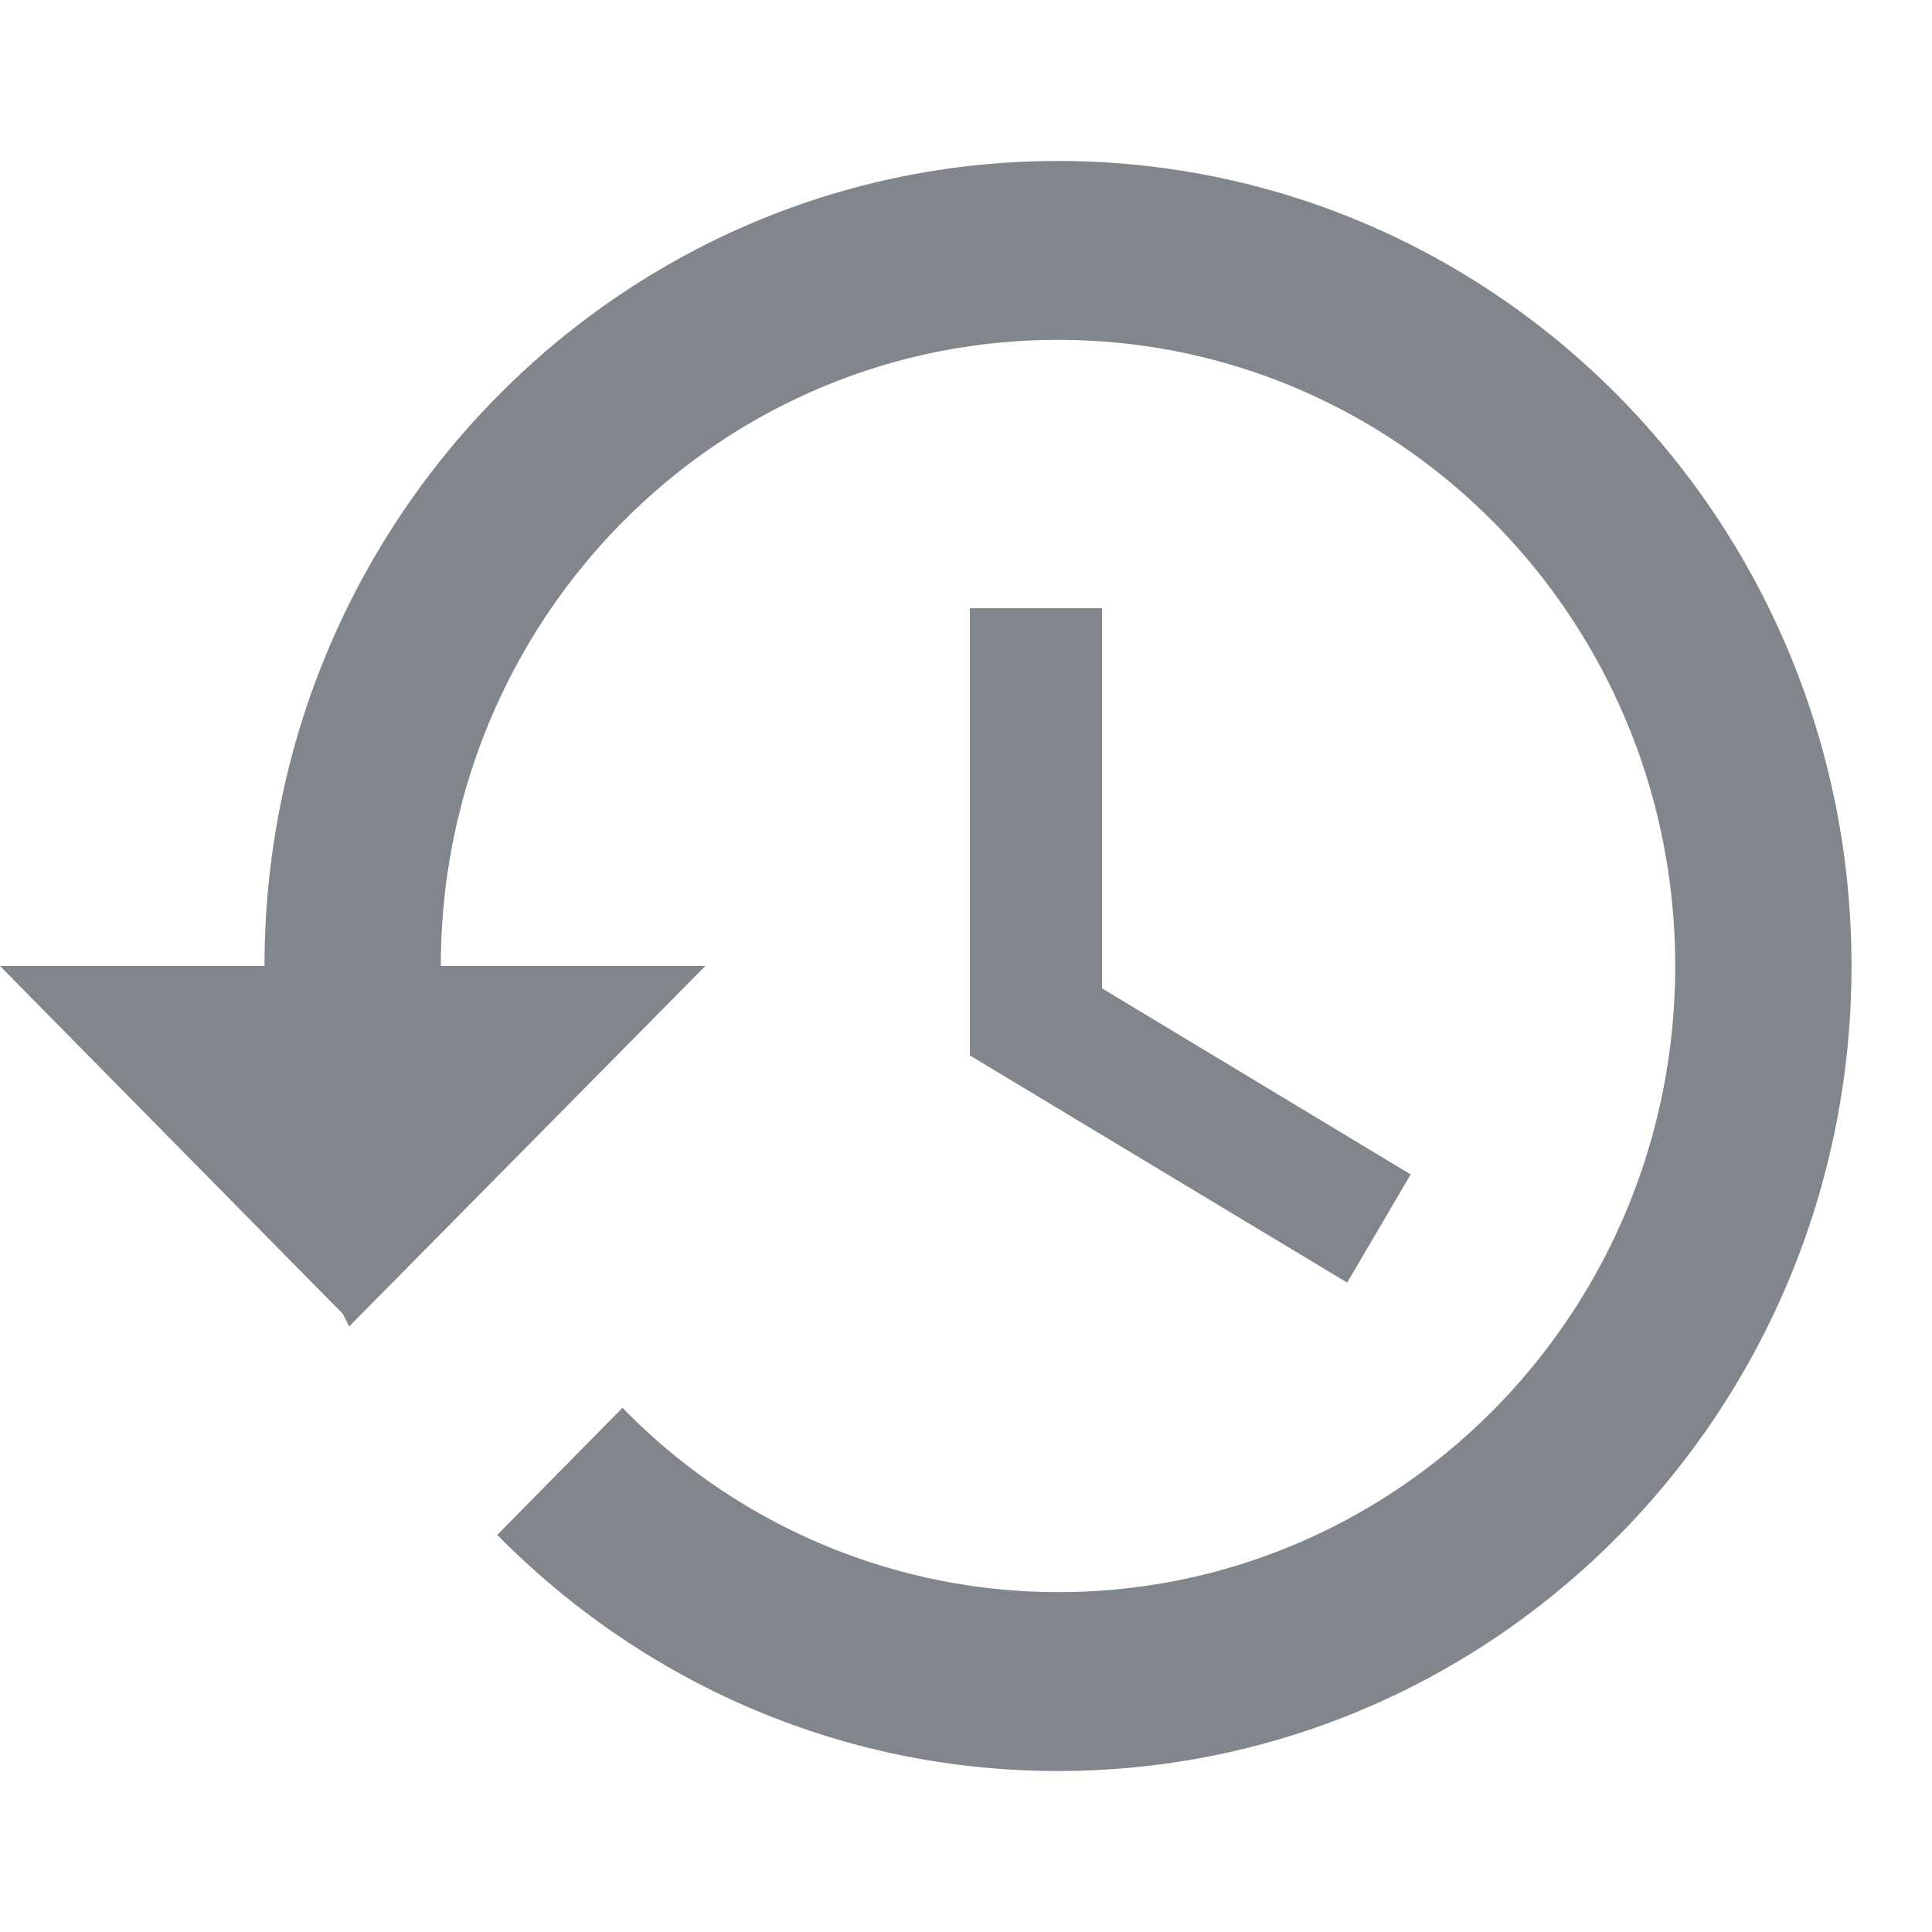 <svg viewBox="0 0 24 24" xmlns="http://www.w3.org/2000/svg">
  <g fill="none" fill-rule="evenodd">
    <path d="M-1-1h26v26H-1z"/>
    <path d="M13.143 2C7.7 2 3.286 6.478 3.286 12H0l4.26 4.322.077.156L8.762 12H5.476c0-4.3 3.428-7.778 7.667-7.778C17.38 4.222 20.81 7.7 20.81 12c0 4.3-3.429 7.778-7.667 7.778a7.551 7.551 0 01-5.41-2.29l-1.556 1.579C7.962 20.877 10.416 22 13.143 22 18.586 22 23 17.522 23 12S18.586 2 13.143 2zm-1.095 5.556v5.555l4.687 2.822.789-1.344-3.834-2.311V7.556h-1.642z" fill="#80868B" fill-rule="nonzero"/>
  </g>
</svg>

